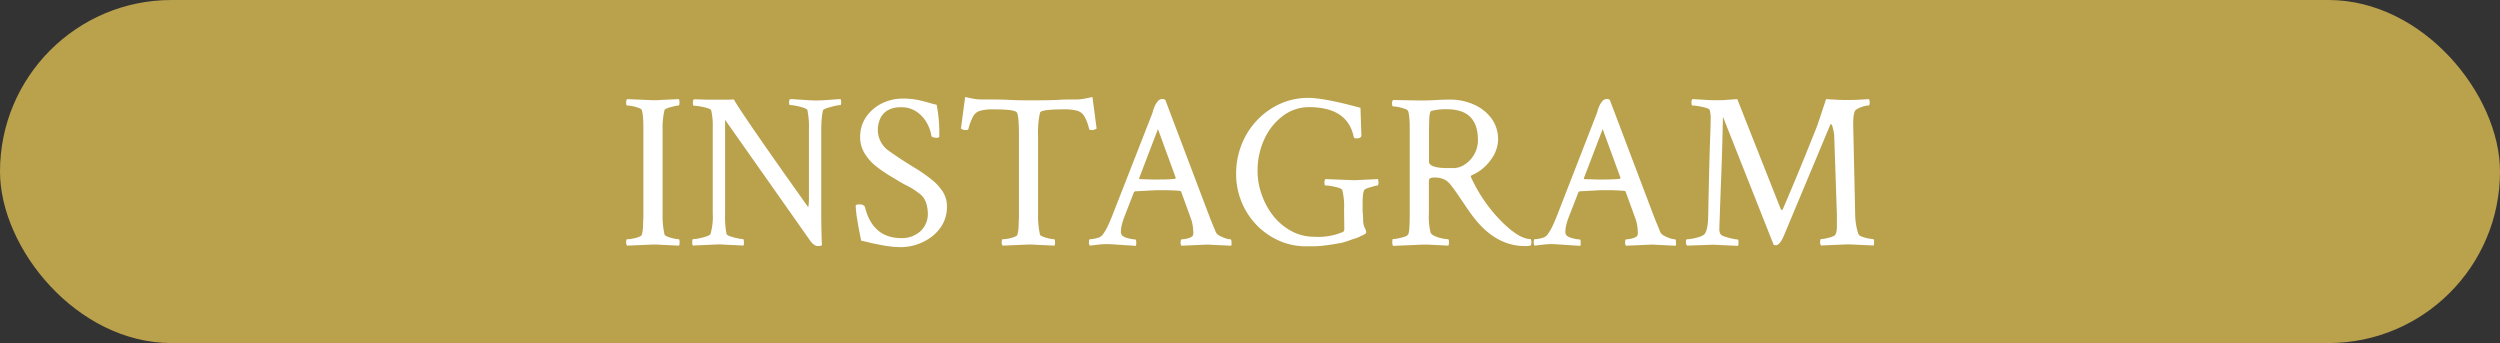 <svg xmlns="http://www.w3.org/2000/svg" viewBox="0 0 532 73"><rect x="0" y="0" width="532" height="73" fill="#333333" stroke="none"/><defs><style>.cls-1{fill:#baa14c;}.cls-2{fill:#fff;}</style></defs><g id="Capa_2" data-name="Capa 2"><g id="Capa_1-2" data-name="Capa 1"><rect class="cls-1" width="532" height="73" rx="36.5"></rect><path class="cls-2" d="M133.44,52.27a1,1,0,0,1-.19-.71c0-.43.06-.65.19-.65a7,7,0,0,0,1.12-.12,7.5,7.5,0,0,0,1.32-.35c.4-.16.64-.31.7-.47a9,9,0,0,0,.26-1.69c0-.69.07-1.51.07-2.48V27.61c0-1,0-1.81-.07-2.51a8,8,0,0,0-.26-1.66c-.06-.19-.3-.35-.7-.49a9.75,9.75,0,0,0-1.32-.36,6.36,6.36,0,0,0-1.12-.14c-.13,0-.19-.2-.19-.61a1.08,1.08,0,0,1,.19-.75l5.62.24c.25,0,.83,0,1.74-.07l3.7-.17a3.07,3.07,0,0,1,.09.71c0,.43-.06.65-.18.65a5.26,5.26,0,0,0-1,.17c-.47.11-.9.23-1.31.37s-.64.29-.7.45A17.25,17.25,0,0,0,141,27.8V45.61a17.63,17.63,0,0,0,.43,4.36c.06.12.29.26.7.42a8.35,8.35,0,0,0,1.31.38,6.37,6.37,0,0,0,1,.14c.12,0,.18.23.18.7a2.87,2.87,0,0,1-.09.66l-3.7-.17c-.91-.05-1.49-.07-1.74-.07Z"></path><path class="cls-2" d="M174,52.36c-.5,0-1-.36-1.55-1.08L154.3,25.5v20a19.78,19.78,0,0,0,.32,4.36,1.77,1.77,0,0,0,.83.44,10.84,10.84,0,0,0,1.57.42,7.53,7.53,0,0,0,1.12.17c.09,0,.15.18.16.56a1.94,1.94,0,0,1-.07.8l-3.68-.17c-.89-.05-1.46-.07-1.71-.07l-5.39.24a1.17,1.17,0,0,1-.14-.71c0-.43.05-.65.14-.65a7.5,7.5,0,0,0,1.32-.17,12.3,12.3,0,0,0,1.59-.42q.75-.26.84-.54a13.21,13.21,0,0,0,.47-4.4V27a13.56,13.56,0,0,0-.33-3.51c-.06-.19-.33-.35-.82-.49a12.56,12.56,0,0,0-1.57-.36,9,9,0,0,0-1.31-.14c-.12,0-.19-.2-.19-.61a1.13,1.13,0,0,1,.19-.75c1.22,0,2.23.06,3,.07l1.76,0q1.22,0,2.16,0c.62,0,1.15,0,1.59-.07q.9,1.61,4.85,7.34t11,15.63a10.62,10.62,0,0,0,.14-1.92V27.56a18.09,18.09,0,0,0-.32-4.12c-.07-.19-.35-.36-.85-.52s-1-.29-1.59-.4a7.17,7.17,0,0,0-1.27-.16c-.12,0-.19-.19-.19-.56a1,1,0,0,1,.19-.71c.28,0,.75,0,1.41.07l2.13.14c.77.05,1.43.08,2,.08.82,0,1.85-.05,3.1-.15s1.93-.14,2.15-.14a2.64,2.64,0,0,1,.1.71c0,.37-.07.56-.19.56a6.8,6.8,0,0,0-1.17.19A17,17,0,0,0,176,23c-.51.16-.8.31-.86.47a11.09,11.09,0,0,0-.28,1.83c-.07.71-.1,1.56-.1,2.53V45.61c0,1.94.05,4.12.14,6.56C174.8,52.3,174.5,52.36,174,52.36Z"></path><path class="cls-2" d="M191.7,52.59a18.55,18.55,0,0,1-2.39-.16c-.84-.11-1.54-.23-2.11-.35-1.15-.22-2-.4-2.5-.54a14.43,14.43,0,0,0-1.43-.31c-.41-1.93-.71-3.52-.89-4.75a20.38,20.38,0,0,1-.29-2.7c0-.19.25-.28.75-.28a1.42,1.42,0,0,1,1.18.42q1.64,6.75,7.78,6.75a5.93,5.93,0,0,0,4-1.4,5,5,0,0,0,1.64-4,7.83,7.83,0,0,0-.35-2.06,4,4,0,0,0-1.57-2.11A16.26,16.26,0,0,0,194,40.05c-.4-.23-.81-.45-1.22-.65s-.92-.49-1.54-.87l-1.88-1.12a32,32,0,0,1-2.9-2,10.53,10.53,0,0,1-2.42-2.7,6.51,6.51,0,0,1-1-3.51,7.39,7.39,0,0,1,1.29-4.34,8.78,8.78,0,0,1,3.38-2.88,10,10,0,0,1,4.52-1,16.91,16.91,0,0,1,1.94.11c.61.08,1.12.17,1.53.26.93.22,1.6.39,2,.52s.93.26,1.62.42a31.57,31.57,0,0,1,.56,6.7c0,.22-.16.33-.47.33-.78,0-1.19-.16-1.22-.47a7.88,7.88,0,0,0-1-2.76A6.91,6.91,0,0,0,195,23.74a5.62,5.62,0,0,0-3.23-.91,5.37,5.37,0,0,0-3,.72,4,4,0,0,0-1.52,1.83,6.11,6.11,0,0,0-.45,2.32A5.46,5.46,0,0,0,189,32c1,.71,2,1.39,2.93,2s2,1.27,3.07,1.92,2,1.32,3,2.09a11.43,11.43,0,0,1,2.51,2.6,5.79,5.79,0,0,1,1,3.38,7.54,7.54,0,0,1-1.36,4.43,9.34,9.34,0,0,1-3.59,3A10.69,10.69,0,0,1,191.7,52.59Z"></path><path class="cls-2" d="M213.36,52.27a1,1,0,0,1-.19-.71c0-.43.06-.65.19-.65a6.91,6.91,0,0,0,1.12-.12,7.5,7.5,0,0,0,1.32-.35c.4-.16.64-.31.7-.47a9,9,0,0,0,.26-1.69c0-.69.07-1.51.07-2.48v-17q0-4.08-.42-4.83c-.22-.47-1.91-.7-5.07-.7a9.89,9.89,0,0,0-2.76.3,2.5,2.5,0,0,0-1.5,1.2,11.22,11.22,0,0,0-1,2.67c-.06.16-.21.23-.47.23a1.59,1.59,0,0,1-1.12-.32l.89-6.71c.69.16,1.3.28,1.83.38a8.58,8.58,0,0,0,1.4.14c2.26,0,4.24,0,6,.09s3.15.1,4.31.1c2.41,0,4.48,0,6.21-.1s3.1-.09,4.1-.09a8.59,8.59,0,0,0,1.41-.14c.53-.1,1.14-.22,1.83-.38l.89,6.71a1.62,1.62,0,0,1-1.13.32c-.25,0-.4-.07-.47-.23a9.5,9.5,0,0,0-1-2.67,2.59,2.59,0,0,0-1.52-1.2,10,10,0,0,0-2.77-.3c-3.28,0-5,.23-5.15.7a18.62,18.62,0,0,0-.42,4.69V45.61a18.2,18.2,0,0,0,.42,4.36c.06.12.29.26.7.42a8.68,8.68,0,0,0,1.31.38,6.37,6.37,0,0,0,1,.14c.12,0,.19.23.19.7a2.94,2.94,0,0,1-.1.66l-3.7-.17c-.91-.05-1.49-.07-1.74-.07Z"></path><path class="cls-2" d="M231.92,52.27a1,1,0,0,1-.19-.71c0-.43.07-.65.19-.65a5.9,5.9,0,0,0,1.46-.24,2.15,2.15,0,0,0,1.21-.65,10,10,0,0,0,1.06-1.74c.36-.72.74-1.61,1.15-2.67L245,24.66a7.27,7.27,0,0,0,.35-1c0-.19.1-.35.15-.49a6.32,6.32,0,0,1,.3-.73,5.11,5.11,0,0,1,.66-1,1.33,1.33,0,0,1,1.07-.37l.43.14,9.37,24.75c.28.72.54,1.36.77,1.92s.43,1,.59,1.45a1.71,1.71,0,0,0,.82.82,7.22,7.22,0,0,0,1.31.57,4,4,0,0,0,1.06.21c.12,0,.19.29.19.89a.88.88,0,0,1,0,.21,1.71,1.71,0,0,1-.07.26l-3.63-.17c-.86-.05-1.37-.07-1.52-.07l-5.44.24a1.1,1.1,0,0,1-.17-.78c0-.39.09-.58.22-.58a5.31,5.31,0,0,0,1.4-.24c.56-.15.89-.36,1-.61s0-.25.07-.37,0-.25,0-.38a9.13,9.13,0,0,0-.14-1.43,7,7,0,0,0-.33-1.29l-2.11-5.81a.4.4,0,0,0-.28-.19c-1.22-.09-2.41-.14-3.56-.14-.82,0-1.71,0-2.7.07l-3.26.17-.23.14-2,5.15a12.67,12.67,0,0,0-.63,2,6.58,6.58,0,0,0-.16,1.27,1.1,1.1,0,0,0,.37.94,3.7,3.7,0,0,0,1.36.54,7.15,7.15,0,0,0,1.36.21c.09,0,.15.18.17.56a2.09,2.09,0,0,1-.08.8L236.8,52a16.78,16.78,0,0,0-2.56,0ZM245.8,38.2c1.4,0,2.82,0,4.26-.14l.14-.23-3.79-10.36-4,10.45c0,.13,0,.19.09.19l2,.07C245.05,38.2,245.48,38.2,245.8,38.2Z"></path><path class="cls-2" d="M277.91,52.41a13.88,13.88,0,0,1-5.79-1.22,15.18,15.18,0,0,1-4.74-3.33A15.56,15.56,0,0,1,263.05,37a16.75,16.75,0,0,1,1.17-6.26,16,16,0,0,1,3.28-5.15,15.41,15.41,0,0,1,4.9-3.49,14.32,14.32,0,0,1,6-1.27q3.33,0,11.11,2.11l.19,5.81c0,.47-.33.7-1,.7-.31,0-.51-.07-.61-.23q-1.26-6.42-9.56-6.42A9.19,9.19,0,0,0,273,24.66a12.71,12.71,0,0,0-3.93,4.92,15.86,15.86,0,0,0-1.46,6.84,14.75,14.75,0,0,0,.92,5.09A15.52,15.52,0,0,0,271,46a12.65,12.65,0,0,0,3.84,3.19,10.11,10.11,0,0,0,4.81,1.19,13.48,13.48,0,0,0,6.09-1c.22-.09.33-.33.33-.7l-.05-3.85v-.33a14,14,0,0,0-.37-4c-.07-.22-.33-.4-.8-.54a15,15,0,0,0-1.5-.35,8.26,8.26,0,0,0-1.31-.14c-.13,0-.19-.2-.19-.61a1.08,1.08,0,0,1,.19-.75l6.14.24,5.06-.24a2.94,2.94,0,0,1,.1.66c0,.47-.07.7-.19.7a3.85,3.85,0,0,0-.73.14l-1.12.33a3.69,3.69,0,0,0-.87.38c-.31.21-.47,1.26-.47,3.14,0,.31,0,.64,0,1s0,.73.07,1.11l.05,1.26a3.81,3.81,0,0,0,.33,1.64,2.94,2.94,0,0,1,.33.94c0,.25-.39.53-1.18.84a7.05,7.05,0,0,1-1.26.52,4.29,4.29,0,0,0-.7.23c-.16.07-.5.18-1,.35a10.42,10.42,0,0,1-1.31.36c-.84.15-1.62.29-2.34.39s-1.47.2-2.25.26S279,52.41,277.91,52.41Z"></path><path class="cls-2" d="M324.5,52.36q-6.51,0-11.39-6.75-.37-.51-1-1.41c-.39-.59-1.1-1.64-2.13-3.14-.5-.72-.95-1.32-1.34-1.8a3.85,3.85,0,0,0-1.36-1.1,4.85,4.85,0,0,0-2.09-.38,2.09,2.09,0,0,0-.82.14c-.2.1-.3.31-.3.66v6.89a14,14,0,0,0,.37,4.08,1.83,1.83,0,0,0,.92.7,7,7,0,0,0,1.57.49,7.36,7.36,0,0,0,1.22.17c.12,0,.19.22.19.65a3.11,3.11,0,0,1-.1.71l-3.87-.19a20.43,20.43,0,0,0-2.22,0l-5.72.24a1.54,1.54,0,0,1-.14-.85c0-.4.05-.61.14-.61a5.47,5.47,0,0,0,1.15-.14,10.94,10.94,0,0,0,1.31-.35,1.26,1.26,0,0,0,.77-.49c.22-.35.33-1.81.33-4.41V27.7c0-.9,0-1.7-.07-2.39a7.5,7.5,0,0,0-.26-1.64q-.09-.29-.72-.51a9.34,9.34,0,0,0-1.36-.38,6.87,6.87,0,0,0-1.15-.14c-.13,0-.19-.19-.19-.56a1.16,1.16,0,0,1,.19-.8l5.62.1c.91,0,2,0,3.33-.08s2.41-.11,3.28-.11a12.36,12.36,0,0,1,4.85,1,9.26,9.26,0,0,1,3.8,2.91,7.43,7.43,0,0,1,1.48,4.69,7.32,7.32,0,0,1-1.48,4.12,9.6,9.6,0,0,1-4,3.33c-.31.12-.4.28-.28.47a32.81,32.81,0,0,0,5.39,8.25q4.5,4.92,7.32,4.92a1.53,1.53,0,0,1,.14.66,1.62,1.62,0,0,1-.14.7A4.79,4.79,0,0,1,324.5,52.36ZM308.19,35.77h1.17a4.37,4.37,0,0,0,2.32-.75,6.3,6.3,0,0,0,2-2.11,6,6,0,0,0,.82-3.14q0-6.52-6.57-6.52a12.4,12.4,0,0,0-3.28.33c-.28.06-.44.57-.49,1.52s-.07,2.17-.07,3.63v5.68C304.11,35.31,305.47,35.77,308.19,35.77Z"></path><path class="cls-2" d="M326.56,52.27a1,1,0,0,1-.18-.71c0-.43.06-.65.18-.65a5.9,5.9,0,0,0,1.46-.24,2.15,2.15,0,0,0,1.21-.65,10,10,0,0,0,1.06-1.74c.36-.72.74-1.61,1.15-2.67l8.15-20.95a9.81,9.81,0,0,0,.36-1,3.7,3.7,0,0,1,.14-.49,6.32,6.32,0,0,1,.3-.73,5.11,5.11,0,0,1,.66-1,1.35,1.35,0,0,1,1.07-.37l.43.14,9.37,24.75q.42,1.08.78,1.92c.23.56.42,1,.58,1.45a1.71,1.71,0,0,0,.82.82,7.22,7.22,0,0,0,1.31.57,4,4,0,0,0,1.06.21c.12,0,.19.29.19.89a.88.88,0,0,1,0,.21,1.71,1.71,0,0,1-.07.26l-3.63-.17c-.86-.05-1.37-.07-1.52-.07l-5.44.24a1.1,1.1,0,0,1-.17-.78c0-.39.09-.58.22-.58a5.31,5.31,0,0,0,1.4-.24c.56-.15.89-.36,1-.61s0-.25.07-.37,0-.25,0-.38a9.13,9.13,0,0,0-.14-1.43,6.27,6.27,0,0,0-.33-1.29l-2.11-5.81a.4.4,0,0,0-.28-.19c-1.22-.09-2.41-.14-3.56-.14-.81,0-1.71,0-2.7.07l-3.26.17-.23.14-2,5.15a11.85,11.85,0,0,0-.64,2,6.58,6.58,0,0,0-.16,1.27,1.1,1.1,0,0,0,.37.94,3.7,3.7,0,0,0,1.36.54,7.15,7.15,0,0,0,1.36.21c.1,0,.15.18.17.56a2.37,2.37,0,0,1-.07.8L331.44,52a16.78,16.78,0,0,0-2.56,0ZM340.44,38.2c1.4,0,2.83,0,4.26-.14l.14-.23-3.79-10.36-4,10.45c0,.13,0,.19.09.19l2,.07C339.7,38.2,340.12,38.2,340.44,38.2Z"></path><path class="cls-2" d="M359,52.27a1,1,0,0,1-.23-.71c0-.43.08-.65.23-.65a7.21,7.21,0,0,0,1.22-.14,11,11,0,0,0,1.45-.38,2.79,2.79,0,0,0,1-.51q.79-.85.84-4.08.1-5.44.21-9.78t.22-7.12c.06-1.86.09-3.06.09-3.59a6.62,6.62,0,0,0-.19-1.87c-.06-.19-.33-.35-.82-.49a13,13,0,0,0-1.57-.36,9,9,0,0,0-1.31-.14c-.13,0-.19-.22-.19-.65a1,1,0,0,1,.19-.71l2.48.14c.91.07,1.83.1,2.77.1.59,0,1.24,0,1.94-.07l2.37-.17q.38,1,9.28,23.49a.28.28,0,0,0,.19.09.22.22,0,0,0,.23-.19q2.31-5.38,4.13-9.84t3.19-7.92l1.87-5.63c1,.07,1.82.11,2.46.14s1.12.05,1.43.05c1,0,1.89,0,2.77-.05s1.7-.07,2.48-.14a2.2,2.2,0,0,1,.14.71c0,.43-.08.65-.23.65h-.1a4.16,4.16,0,0,0-1.36.31,4.57,4.57,0,0,0-1.26.63c-.38.28-.56,1.33-.56,3.14l.42,19a13.91,13.91,0,0,0,.7,4.32,1.46,1.46,0,0,0,.75.51,8.14,8.14,0,0,0,1.34.38,6.58,6.58,0,0,0,1.05.14c.13,0,.19.22.19.65a3.07,3.07,0,0,1-.09.71l-3.73-.17c-.92-.05-1.54-.07-1.85-.07l-5.63.24a1.14,1.14,0,0,1-.18-.75c0-.41.06-.61.18-.61a6.5,6.5,0,0,0,1.43-.24,5.76,5.76,0,0,0,1.39-.47c.37-.25.56-.92.56-2V45.7l-.56-16.5a6.33,6.33,0,0,0-.12-1.15c-.08-.42-.17-.79-.26-1.12s-.2-.49-.33-.49-.14.11-.23.33l-9.8,23.43c-.59,1.35-1.17,2-1.73,2l-.42-.09L366.64,24.84q-.13,6.61-.33,11.79T366,45q-.12,3.15-.12,3.66a2.05,2.05,0,0,0,.28,1.22,2.34,2.34,0,0,0,.94.49,12.43,12.43,0,0,0,1.57.42,7.21,7.21,0,0,0,1.1.17c.13,0,.19.23.19.7a2.87,2.87,0,0,1-.09.66l-3.71-.17c-.9-.05-1.48-.07-1.73-.07Z"></path></g></g></svg>